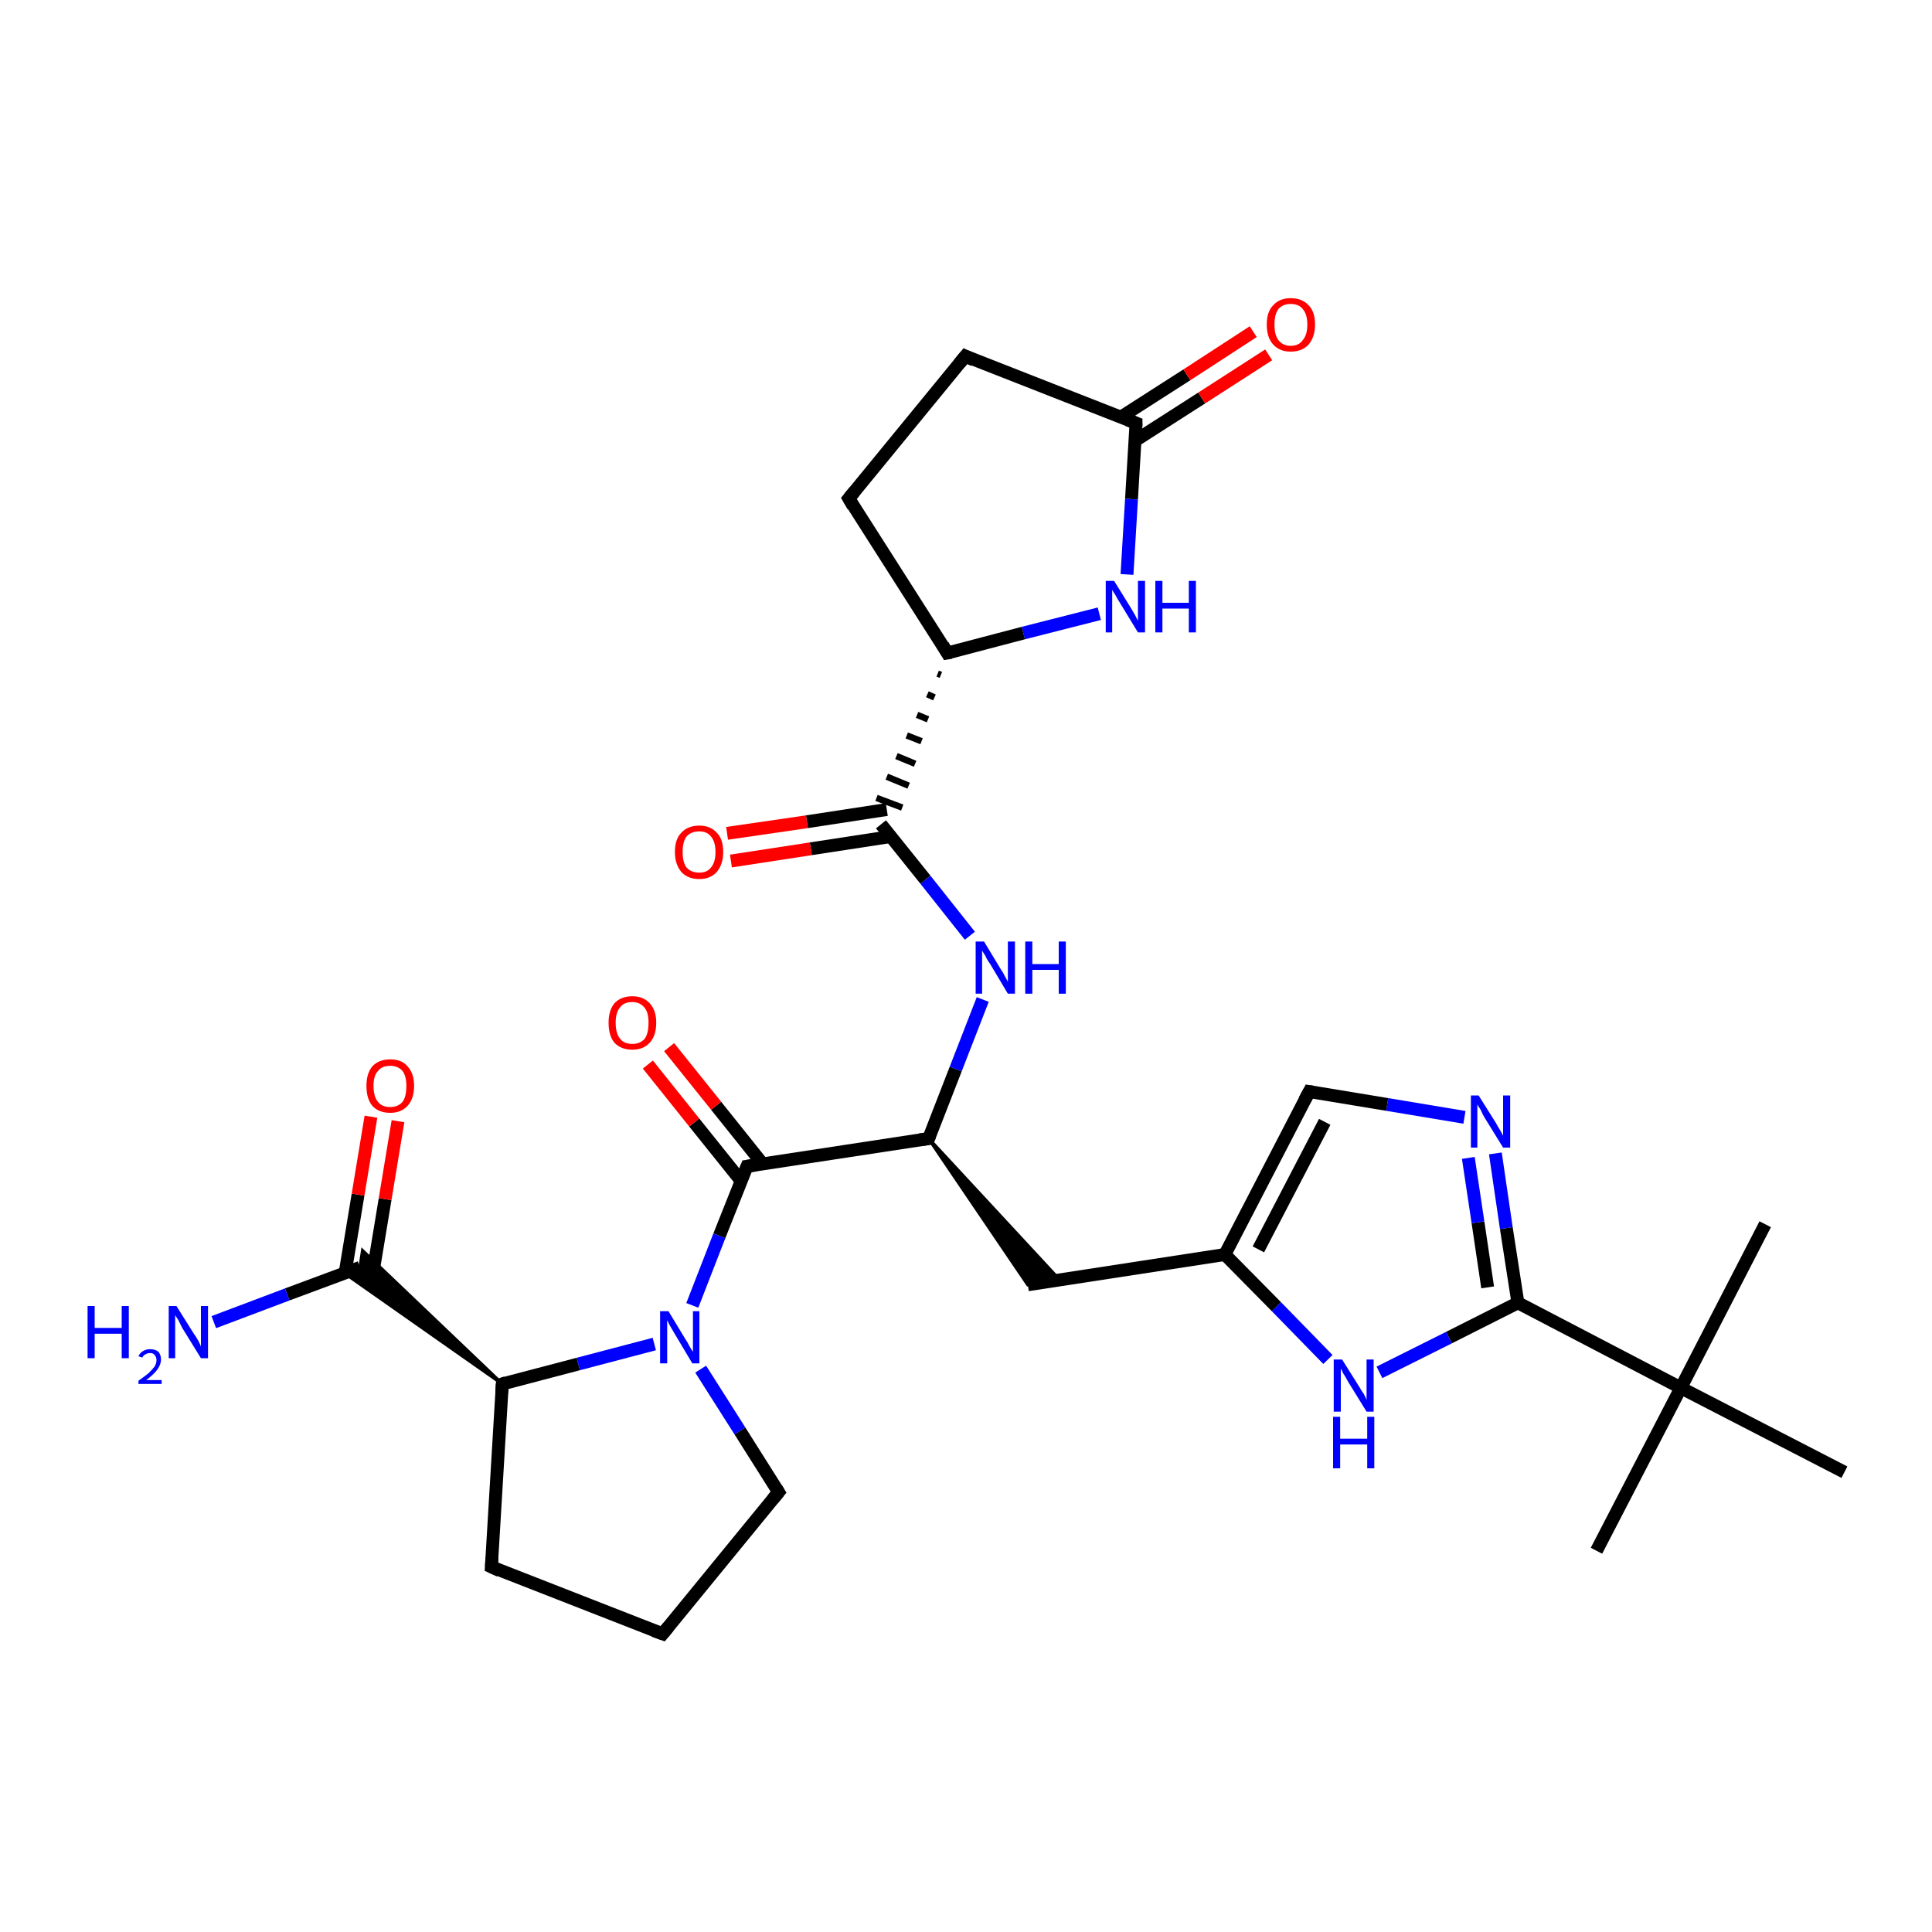 <?xml version='1.0' encoding='iso-8859-1'?>
<svg version='1.1' baseProfile='full'
              xmlns='http://www.w3.org/2000/svg'
                      xmlns:rdkit='http://www.rdkit.org/xml'
                      xmlns:xlink='http://www.w3.org/1999/xlink'
                  xml:space='preserve'
width='300px' height='300px' viewBox='0 0 300 300'>
<!-- END OF HEADER -->
<rect style='opacity:1.0;fill:#FFFFFF;stroke:none' width='300.0' height='300.0' x='0.0' y='0.0'> </rect>
<path class='bond-0 atom-0 atom-1' d='M 247.9,240.8 L 261.0,215.5' style='fill:none;fill-rule:evenodd;stroke:#000000;stroke-width:2.0px;stroke-linecap:butt;stroke-linejoin:miter;stroke-opacity:1' />
<path class='bond-1 atom-1 atom-2' d='M 261.0,215.5 L 274.1,190.1' style='fill:none;fill-rule:evenodd;stroke:#000000;stroke-width:2.0px;stroke-linecap:butt;stroke-linejoin:miter;stroke-opacity:1' />
<path class='bond-2 atom-1 atom-3' d='M 261.0,215.5 L 286.4,228.6' style='fill:none;fill-rule:evenodd;stroke:#000000;stroke-width:2.0px;stroke-linecap:butt;stroke-linejoin:miter;stroke-opacity:1' />
<path class='bond-3 atom-1 atom-4' d='M 261.0,215.5 L 235.7,202.3' style='fill:none;fill-rule:evenodd;stroke:#000000;stroke-width:2.0px;stroke-linecap:butt;stroke-linejoin:miter;stroke-opacity:1' />
<path class='bond-4 atom-4 atom-5' d='M 235.7,202.3 L 233.9,190.7' style='fill:none;fill-rule:evenodd;stroke:#000000;stroke-width:2.0px;stroke-linecap:butt;stroke-linejoin:miter;stroke-opacity:1' />
<path class='bond-4 atom-4 atom-5' d='M 233.9,190.7 L 232.2,179.1' style='fill:none;fill-rule:evenodd;stroke:#0000FF;stroke-width:2.0px;stroke-linecap:butt;stroke-linejoin:miter;stroke-opacity:1' />
<path class='bond-4 atom-4 atom-5' d='M 231.0,199.9 L 229.5,189.8' style='fill:none;fill-rule:evenodd;stroke:#000000;stroke-width:2.0px;stroke-linecap:butt;stroke-linejoin:miter;stroke-opacity:1' />
<path class='bond-4 atom-4 atom-5' d='M 229.5,189.8 L 228.0,179.8' style='fill:none;fill-rule:evenodd;stroke:#0000FF;stroke-width:2.0px;stroke-linecap:butt;stroke-linejoin:miter;stroke-opacity:1' />
<path class='bond-5 atom-5 atom-6' d='M 227.4,173.5 L 215.4,171.5' style='fill:none;fill-rule:evenodd;stroke:#0000FF;stroke-width:2.0px;stroke-linecap:butt;stroke-linejoin:miter;stroke-opacity:1' />
<path class='bond-5 atom-5 atom-6' d='M 215.4,171.5 L 203.3,169.5' style='fill:none;fill-rule:evenodd;stroke:#000000;stroke-width:2.0px;stroke-linecap:butt;stroke-linejoin:miter;stroke-opacity:1' />
<path class='bond-6 atom-6 atom-7' d='M 203.3,169.5 L 190.2,194.8' style='fill:none;fill-rule:evenodd;stroke:#000000;stroke-width:2.0px;stroke-linecap:butt;stroke-linejoin:miter;stroke-opacity:1' />
<path class='bond-6 atom-6 atom-7' d='M 205.7,174.2 L 195.4,194.0' style='fill:none;fill-rule:evenodd;stroke:#000000;stroke-width:2.0px;stroke-linecap:butt;stroke-linejoin:miter;stroke-opacity:1' />
<path class='bond-7 atom-7 atom-8' d='M 190.2,194.8 L 159.6,199.5' style='fill:none;fill-rule:evenodd;stroke:#000000;stroke-width:2.0px;stroke-linecap:butt;stroke-linejoin:miter;stroke-opacity:1' />
<path class='bond-8 atom-9 atom-8' d='M 144.2,176.8 L 164.5,198.7 L 159.6,199.5 Z' style='fill:#000000;fill-rule:evenodd;fill-opacity:1;stroke:#000000;stroke-width:0.5px;stroke-linecap:butt;stroke-linejoin:miter;stroke-opacity:1;' />
<path class='bond-9 atom-9 atom-10' d='M 144.2,176.8 L 148.4,166.0' style='fill:none;fill-rule:evenodd;stroke:#000000;stroke-width:2.0px;stroke-linecap:butt;stroke-linejoin:miter;stroke-opacity:1' />
<path class='bond-9 atom-9 atom-10' d='M 148.4,166.0 L 152.6,155.2' style='fill:none;fill-rule:evenodd;stroke:#0000FF;stroke-width:2.0px;stroke-linecap:butt;stroke-linejoin:miter;stroke-opacity:1' />
<path class='bond-10 atom-10 atom-11' d='M 150.6,145.3 L 143.7,136.6' style='fill:none;fill-rule:evenodd;stroke:#0000FF;stroke-width:2.0px;stroke-linecap:butt;stroke-linejoin:miter;stroke-opacity:1' />
<path class='bond-10 atom-10 atom-11' d='M 143.7,136.6 L 136.8,128.0' style='fill:none;fill-rule:evenodd;stroke:#000000;stroke-width:2.0px;stroke-linecap:butt;stroke-linejoin:miter;stroke-opacity:1' />
<path class='bond-11 atom-11 atom-12' d='M 137.7,125.7 L 125.3,127.6' style='fill:none;fill-rule:evenodd;stroke:#000000;stroke-width:2.0px;stroke-linecap:butt;stroke-linejoin:miter;stroke-opacity:1' />
<path class='bond-11 atom-11 atom-12' d='M 125.3,127.6 L 112.9,129.4' style='fill:none;fill-rule:evenodd;stroke:#FF0000;stroke-width:2.0px;stroke-linecap:butt;stroke-linejoin:miter;stroke-opacity:1' />
<path class='bond-11 atom-11 atom-12' d='M 138.3,129.9 L 125.9,131.8' style='fill:none;fill-rule:evenodd;stroke:#000000;stroke-width:2.0px;stroke-linecap:butt;stroke-linejoin:miter;stroke-opacity:1' />
<path class='bond-11 atom-11 atom-12' d='M 125.9,131.8 L 113.5,133.7' style='fill:none;fill-rule:evenodd;stroke:#FF0000;stroke-width:2.0px;stroke-linecap:butt;stroke-linejoin:miter;stroke-opacity:1' />
<path class='bond-12 atom-13 atom-11' d='M 145.6,104.6 L 146.1,104.8' style='fill:none;fill-rule:evenodd;stroke:#000000;stroke-width:1.0px;stroke-linecap:butt;stroke-linejoin:miter;stroke-opacity:1' />
<path class='bond-12 atom-13 atom-11' d='M 144.0,107.8 L 145.1,108.3' style='fill:none;fill-rule:evenodd;stroke:#000000;stroke-width:1.0px;stroke-linecap:butt;stroke-linejoin:miter;stroke-opacity:1' />
<path class='bond-12 atom-13 atom-11' d='M 142.4,111.0 L 144.1,111.7' style='fill:none;fill-rule:evenodd;stroke:#000000;stroke-width:1.0px;stroke-linecap:butt;stroke-linejoin:miter;stroke-opacity:1' />
<path class='bond-12 atom-13 atom-11' d='M 140.8,114.2 L 143.1,115.1' style='fill:none;fill-rule:evenodd;stroke:#000000;stroke-width:1.0px;stroke-linecap:butt;stroke-linejoin:miter;stroke-opacity:1' />
<path class='bond-12 atom-13 atom-11' d='M 139.2,117.4 L 142.1,118.6' style='fill:none;fill-rule:evenodd;stroke:#000000;stroke-width:1.0px;stroke-linecap:butt;stroke-linejoin:miter;stroke-opacity:1' />
<path class='bond-12 atom-13 atom-11' d='M 137.7,120.6 L 141.1,122.0' style='fill:none;fill-rule:evenodd;stroke:#000000;stroke-width:1.0px;stroke-linecap:butt;stroke-linejoin:miter;stroke-opacity:1' />
<path class='bond-12 atom-13 atom-11' d='M 136.1,123.9 L 140.1,125.4' style='fill:none;fill-rule:evenodd;stroke:#000000;stroke-width:1.0px;stroke-linecap:butt;stroke-linejoin:miter;stroke-opacity:1' />
<path class='bond-13 atom-13 atom-14' d='M 147.1,101.4 L 131.8,77.4' style='fill:none;fill-rule:evenodd;stroke:#000000;stroke-width:2.0px;stroke-linecap:butt;stroke-linejoin:miter;stroke-opacity:1' />
<path class='bond-14 atom-14 atom-15' d='M 131.8,77.4 L 149.9,55.3' style='fill:none;fill-rule:evenodd;stroke:#000000;stroke-width:2.0px;stroke-linecap:butt;stroke-linejoin:miter;stroke-opacity:1' />
<path class='bond-15 atom-15 atom-16' d='M 149.9,55.3 L 176.4,65.7' style='fill:none;fill-rule:evenodd;stroke:#000000;stroke-width:2.0px;stroke-linecap:butt;stroke-linejoin:miter;stroke-opacity:1' />
<path class='bond-16 atom-16 atom-17' d='M 176.3,68.4 L 186.6,61.8' style='fill:none;fill-rule:evenodd;stroke:#000000;stroke-width:2.0px;stroke-linecap:butt;stroke-linejoin:miter;stroke-opacity:1' />
<path class='bond-16 atom-16 atom-17' d='M 186.6,61.8 L 197.0,55.1' style='fill:none;fill-rule:evenodd;stroke:#FF0000;stroke-width:2.0px;stroke-linecap:butt;stroke-linejoin:miter;stroke-opacity:1' />
<path class='bond-16 atom-16 atom-17' d='M 174.0,64.8 L 184.3,58.2' style='fill:none;fill-rule:evenodd;stroke:#000000;stroke-width:2.0px;stroke-linecap:butt;stroke-linejoin:miter;stroke-opacity:1' />
<path class='bond-16 atom-16 atom-17' d='M 184.3,58.2 L 194.6,51.5' style='fill:none;fill-rule:evenodd;stroke:#FF0000;stroke-width:2.0px;stroke-linecap:butt;stroke-linejoin:miter;stroke-opacity:1' />
<path class='bond-17 atom-16 atom-18' d='M 176.4,65.7 L 175.7,77.5' style='fill:none;fill-rule:evenodd;stroke:#000000;stroke-width:2.0px;stroke-linecap:butt;stroke-linejoin:miter;stroke-opacity:1' />
<path class='bond-17 atom-16 atom-18' d='M 175.7,77.5 L 175.0,89.2' style='fill:none;fill-rule:evenodd;stroke:#0000FF;stroke-width:2.0px;stroke-linecap:butt;stroke-linejoin:miter;stroke-opacity:1' />
<path class='bond-18 atom-9 atom-19' d='M 144.2,176.8 L 116.0,181.1' style='fill:none;fill-rule:evenodd;stroke:#000000;stroke-width:2.0px;stroke-linecap:butt;stroke-linejoin:miter;stroke-opacity:1' />
<path class='bond-19 atom-19 atom-20' d='M 118.4,180.7 L 111.2,171.7' style='fill:none;fill-rule:evenodd;stroke:#000000;stroke-width:2.0px;stroke-linecap:butt;stroke-linejoin:miter;stroke-opacity:1' />
<path class='bond-19 atom-19 atom-20' d='M 111.2,171.7 L 103.9,162.6' style='fill:none;fill-rule:evenodd;stroke:#FF0000;stroke-width:2.0px;stroke-linecap:butt;stroke-linejoin:miter;stroke-opacity:1' />
<path class='bond-19 atom-19 atom-20' d='M 115.1,183.4 L 107.8,174.3' style='fill:none;fill-rule:evenodd;stroke:#000000;stroke-width:2.0px;stroke-linecap:butt;stroke-linejoin:miter;stroke-opacity:1' />
<path class='bond-19 atom-19 atom-20' d='M 107.8,174.3 L 100.6,165.3' style='fill:none;fill-rule:evenodd;stroke:#FF0000;stroke-width:2.0px;stroke-linecap:butt;stroke-linejoin:miter;stroke-opacity:1' />
<path class='bond-20 atom-19 atom-21' d='M 116.0,181.1 L 111.7,191.9' style='fill:none;fill-rule:evenodd;stroke:#000000;stroke-width:2.0px;stroke-linecap:butt;stroke-linejoin:miter;stroke-opacity:1' />
<path class='bond-20 atom-19 atom-21' d='M 111.7,191.9 L 107.5,202.7' style='fill:none;fill-rule:evenodd;stroke:#0000FF;stroke-width:2.0px;stroke-linecap:butt;stroke-linejoin:miter;stroke-opacity:1' />
<path class='bond-21 atom-21 atom-22' d='M 108.8,212.6 L 114.9,222.2' style='fill:none;fill-rule:evenodd;stroke:#0000FF;stroke-width:2.0px;stroke-linecap:butt;stroke-linejoin:miter;stroke-opacity:1' />
<path class='bond-21 atom-21 atom-22' d='M 114.9,222.2 L 120.9,231.7' style='fill:none;fill-rule:evenodd;stroke:#000000;stroke-width:2.0px;stroke-linecap:butt;stroke-linejoin:miter;stroke-opacity:1' />
<path class='bond-22 atom-22 atom-23' d='M 120.9,231.7 L 102.9,253.7' style='fill:none;fill-rule:evenodd;stroke:#000000;stroke-width:2.0px;stroke-linecap:butt;stroke-linejoin:miter;stroke-opacity:1' />
<path class='bond-23 atom-23 atom-24' d='M 102.9,253.7 L 76.3,243.3' style='fill:none;fill-rule:evenodd;stroke:#000000;stroke-width:2.0px;stroke-linecap:butt;stroke-linejoin:miter;stroke-opacity:1' />
<path class='bond-24 atom-24 atom-25' d='M 76.3,243.3 L 78.0,214.9' style='fill:none;fill-rule:evenodd;stroke:#000000;stroke-width:2.0px;stroke-linecap:butt;stroke-linejoin:miter;stroke-opacity:1' />
<path class='bond-25 atom-25 atom-26' d='M 78.0,214.9 L 53.5,197.7 L 55.9,196.8 Z' style='fill:#000000;fill-rule:evenodd;fill-opacity:1;stroke:#000000;stroke-width:0.5px;stroke-linecap:butt;stroke-linejoin:miter;stroke-opacity:1;' />
<path class='bond-25 atom-25 atom-26' d='M 78.0,214.9 L 55.9,196.8 L 56.3,194.2 Z' style='fill:#000000;fill-rule:evenodd;fill-opacity:1;stroke:#000000;stroke-width:0.5px;stroke-linecap:butt;stroke-linejoin:miter;stroke-opacity:1;' />
<path class='bond-26 atom-26 atom-27' d='M 55.9,196.8 L 44.6,201.0' style='fill:none;fill-rule:evenodd;stroke:#000000;stroke-width:2.0px;stroke-linecap:butt;stroke-linejoin:miter;stroke-opacity:1' />
<path class='bond-26 atom-26 atom-27' d='M 44.6,201.0 L 33.2,205.3' style='fill:none;fill-rule:evenodd;stroke:#0000FF;stroke-width:2.0px;stroke-linecap:butt;stroke-linejoin:miter;stroke-opacity:1' />
<path class='bond-27 atom-26 atom-28' d='M 57.8,198.3 L 59.8,186.2' style='fill:none;fill-rule:evenodd;stroke:#000000;stroke-width:2.0px;stroke-linecap:butt;stroke-linejoin:miter;stroke-opacity:1' />
<path class='bond-27 atom-26 atom-28' d='M 59.8,186.2 L 61.8,174.1' style='fill:none;fill-rule:evenodd;stroke:#FF0000;stroke-width:2.0px;stroke-linecap:butt;stroke-linejoin:miter;stroke-opacity:1' />
<path class='bond-27 atom-26 atom-28' d='M 53.6,197.6 L 55.6,185.5' style='fill:none;fill-rule:evenodd;stroke:#000000;stroke-width:2.0px;stroke-linecap:butt;stroke-linejoin:miter;stroke-opacity:1' />
<path class='bond-27 atom-26 atom-28' d='M 55.6,185.5 L 57.6,173.4' style='fill:none;fill-rule:evenodd;stroke:#FF0000;stroke-width:2.0px;stroke-linecap:butt;stroke-linejoin:miter;stroke-opacity:1' />
<path class='bond-28 atom-7 atom-29' d='M 190.2,194.8 L 198.2,202.9' style='fill:none;fill-rule:evenodd;stroke:#000000;stroke-width:2.0px;stroke-linecap:butt;stroke-linejoin:miter;stroke-opacity:1' />
<path class='bond-28 atom-7 atom-29' d='M 198.2,202.9 L 206.2,211.1' style='fill:none;fill-rule:evenodd;stroke:#0000FF;stroke-width:2.0px;stroke-linecap:butt;stroke-linejoin:miter;stroke-opacity:1' />
<path class='bond-29 atom-29 atom-4' d='M 214.2,213.1 L 225.0,207.7' style='fill:none;fill-rule:evenodd;stroke:#0000FF;stroke-width:2.0px;stroke-linecap:butt;stroke-linejoin:miter;stroke-opacity:1' />
<path class='bond-29 atom-29 atom-4' d='M 225.0,207.7 L 235.7,202.3' style='fill:none;fill-rule:evenodd;stroke:#000000;stroke-width:2.0px;stroke-linecap:butt;stroke-linejoin:miter;stroke-opacity:1' />
<path class='bond-30 atom-18 atom-13' d='M 170.7,95.3 L 158.9,98.3' style='fill:none;fill-rule:evenodd;stroke:#0000FF;stroke-width:2.0px;stroke-linecap:butt;stroke-linejoin:miter;stroke-opacity:1' />
<path class='bond-30 atom-18 atom-13' d='M 158.9,98.3 L 147.1,101.4' style='fill:none;fill-rule:evenodd;stroke:#000000;stroke-width:2.0px;stroke-linecap:butt;stroke-linejoin:miter;stroke-opacity:1' />
<path class='bond-31 atom-25 atom-21' d='M 78.0,214.9 L 89.8,211.8' style='fill:none;fill-rule:evenodd;stroke:#000000;stroke-width:2.0px;stroke-linecap:butt;stroke-linejoin:miter;stroke-opacity:1' />
<path class='bond-31 atom-25 atom-21' d='M 89.8,211.8 L 101.6,208.7' style='fill:none;fill-rule:evenodd;stroke:#0000FF;stroke-width:2.0px;stroke-linecap:butt;stroke-linejoin:miter;stroke-opacity:1' />
<path d='M 203.9,169.6 L 203.3,169.5 L 202.6,170.8' style='fill:none;stroke:#000000;stroke-width:2.0px;stroke-linecap:butt;stroke-linejoin:miter;stroke-opacity:1;' />
<path d='M 144.4,176.3 L 144.2,176.8 L 142.8,177.0' style='fill:none;stroke:#000000;stroke-width:2.0px;stroke-linecap:butt;stroke-linejoin:miter;stroke-opacity:1;' />
<path d='M 146.4,100.2 L 147.1,101.4 L 147.7,101.3' style='fill:none;stroke:#000000;stroke-width:2.0px;stroke-linecap:butt;stroke-linejoin:miter;stroke-opacity:1;' />
<path d='M 132.5,78.6 L 131.8,77.4 L 132.7,76.3' style='fill:none;stroke:#000000;stroke-width:2.0px;stroke-linecap:butt;stroke-linejoin:miter;stroke-opacity:1;' />
<path d='M 149.0,56.4 L 149.9,55.3 L 151.2,55.9' style='fill:none;stroke:#000000;stroke-width:2.0px;stroke-linecap:butt;stroke-linejoin:miter;stroke-opacity:1;' />
<path d='M 175.1,65.2 L 176.4,65.7 L 176.4,66.3' style='fill:none;stroke:#000000;stroke-width:2.0px;stroke-linecap:butt;stroke-linejoin:miter;stroke-opacity:1;' />
<path d='M 117.4,180.9 L 116.0,181.1 L 115.8,181.6' style='fill:none;stroke:#000000;stroke-width:2.0px;stroke-linecap:butt;stroke-linejoin:miter;stroke-opacity:1;' />
<path d='M 120.6,231.2 L 120.9,231.7 L 120.0,232.8' style='fill:none;stroke:#000000;stroke-width:2.0px;stroke-linecap:butt;stroke-linejoin:miter;stroke-opacity:1;' />
<path d='M 103.8,252.6 L 102.9,253.7 L 101.5,253.2' style='fill:none;stroke:#000000;stroke-width:2.0px;stroke-linecap:butt;stroke-linejoin:miter;stroke-opacity:1;' />
<path d='M 77.6,243.9 L 76.3,243.3 L 76.4,241.9' style='fill:none;stroke:#000000;stroke-width:2.0px;stroke-linecap:butt;stroke-linejoin:miter;stroke-opacity:1;' />
<path d='M 77.9,216.3 L 78.0,214.9 L 78.6,214.7' style='fill:none;stroke:#000000;stroke-width:2.0px;stroke-linecap:butt;stroke-linejoin:miter;stroke-opacity:1;' />
<path class='atom-5' d='M 229.6 170.1
L 232.3 174.4
Q 232.5 174.8, 233.0 175.6
Q 233.4 176.3, 233.4 176.4
L 233.4 170.1
L 234.5 170.1
L 234.5 178.2
L 233.4 178.2
L 230.5 173.5
Q 230.2 173.0, 229.9 172.3
Q 229.5 171.7, 229.4 171.5
L 229.4 178.2
L 228.4 178.2
L 228.4 170.1
L 229.6 170.1
' fill='#0000FF'/>
<path class='atom-10' d='M 152.8 146.2
L 155.4 150.5
Q 155.7 150.9, 156.1 151.7
Q 156.5 152.4, 156.5 152.5
L 156.5 146.2
L 157.6 146.2
L 157.6 154.3
L 156.5 154.3
L 153.7 149.6
Q 153.3 149.1, 153.0 148.4
Q 152.6 147.8, 152.5 147.6
L 152.5 154.3
L 151.5 154.3
L 151.5 146.2
L 152.8 146.2
' fill='#0000FF'/>
<path class='atom-10' d='M 159.2 146.2
L 160.3 146.2
L 160.3 149.7
L 164.4 149.7
L 164.4 146.2
L 165.5 146.2
L 165.5 154.3
L 164.4 154.3
L 164.4 150.6
L 160.3 150.6
L 160.3 154.3
L 159.2 154.3
L 159.2 146.2
' fill='#0000FF'/>
<path class='atom-12' d='M 104.8 132.3
Q 104.8 130.3, 105.8 129.3
Q 106.8 128.2, 108.6 128.2
Q 110.3 128.2, 111.3 129.3
Q 112.3 130.3, 112.3 132.3
Q 112.3 134.2, 111.3 135.4
Q 110.3 136.5, 108.6 136.5
Q 106.8 136.5, 105.8 135.4
Q 104.8 134.2, 104.8 132.3
M 108.6 135.5
Q 109.8 135.5, 110.4 134.7
Q 111.1 133.9, 111.1 132.3
Q 111.1 130.7, 110.4 129.9
Q 109.8 129.1, 108.6 129.1
Q 107.3 129.1, 106.6 129.9
Q 106.0 130.7, 106.0 132.3
Q 106.0 133.9, 106.6 134.7
Q 107.3 135.5, 108.6 135.5
' fill='#FF0000'/>
<path class='atom-17' d='M 196.7 50.4
Q 196.7 48.4, 197.7 47.4
Q 198.7 46.3, 200.4 46.3
Q 202.2 46.3, 203.2 47.4
Q 204.2 48.4, 204.2 50.4
Q 204.2 52.3, 203.2 53.5
Q 202.2 54.6, 200.4 54.6
Q 198.7 54.6, 197.7 53.5
Q 196.7 52.4, 196.7 50.4
M 200.4 53.7
Q 201.7 53.7, 202.3 52.8
Q 203.0 52.0, 203.0 50.4
Q 203.0 48.8, 202.3 48.0
Q 201.7 47.2, 200.4 47.2
Q 199.2 47.2, 198.5 48.0
Q 197.9 48.8, 197.9 50.4
Q 197.9 52.0, 198.5 52.8
Q 199.2 53.7, 200.4 53.7
' fill='#FF0000'/>
<path class='atom-18' d='M 173.0 90.2
L 175.6 94.4
Q 175.9 94.9, 176.3 95.6
Q 176.7 96.4, 176.7 96.4
L 176.7 90.2
L 177.8 90.2
L 177.8 98.2
L 176.7 98.2
L 173.9 93.6
Q 173.5 93.0, 173.2 92.4
Q 172.8 91.8, 172.7 91.6
L 172.7 98.2
L 171.7 98.2
L 171.7 90.2
L 173.0 90.2
' fill='#0000FF'/>
<path class='atom-18' d='M 179.4 90.2
L 180.5 90.2
L 180.5 93.6
L 184.6 93.6
L 184.6 90.2
L 185.7 90.2
L 185.7 98.2
L 184.6 98.2
L 184.6 94.5
L 180.5 94.5
L 180.5 98.2
L 179.4 98.2
L 179.4 90.2
' fill='#0000FF'/>
<path class='atom-20' d='M 94.5 158.8
Q 94.5 156.9, 95.4 155.8
Q 96.4 154.7, 98.2 154.7
Q 99.9 154.7, 100.9 155.8
Q 101.9 156.9, 101.9 158.8
Q 101.9 160.8, 100.9 161.9
Q 99.9 163.0, 98.2 163.0
Q 96.4 163.0, 95.4 161.9
Q 94.5 160.8, 94.5 158.8
M 98.2 162.1
Q 99.4 162.1, 100.1 161.3
Q 100.7 160.5, 100.7 158.8
Q 100.7 157.2, 100.1 156.5
Q 99.4 155.6, 98.2 155.6
Q 96.9 155.6, 96.3 156.4
Q 95.6 157.2, 95.6 158.8
Q 95.6 160.5, 96.3 161.3
Q 96.9 162.1, 98.2 162.1
' fill='#FF0000'/>
<path class='atom-21' d='M 103.8 203.6
L 106.4 207.9
Q 106.7 208.3, 107.1 209.1
Q 107.5 209.8, 107.6 209.9
L 107.6 203.6
L 108.6 203.6
L 108.6 211.7
L 107.5 211.7
L 104.7 207.0
Q 104.4 206.5, 104.0 205.8
Q 103.7 205.2, 103.6 205.0
L 103.6 211.7
L 102.5 211.7
L 102.5 203.6
L 103.8 203.6
' fill='#0000FF'/>
<path class='atom-27' d='M 13.6 202.8
L 14.7 202.8
L 14.7 206.2
L 18.9 206.2
L 18.9 202.8
L 20.0 202.8
L 20.0 210.9
L 18.9 210.9
L 18.9 207.1
L 14.7 207.1
L 14.7 210.9
L 13.6 210.9
L 13.6 202.8
' fill='#0000FF'/>
<path class='atom-27' d='M 21.5 210.6
Q 21.7 210.1, 22.2 209.8
Q 22.7 209.5, 23.3 209.5
Q 24.1 209.5, 24.6 209.9
Q 25.0 210.4, 25.0 211.1
Q 25.0 211.9, 24.4 212.7
Q 23.9 213.4, 22.7 214.3
L 25.1 214.3
L 25.1 214.9
L 21.5 214.9
L 21.5 214.4
Q 22.5 213.7, 23.1 213.2
Q 23.7 212.6, 24.0 212.2
Q 24.3 211.7, 24.3 211.2
Q 24.3 210.7, 24.0 210.4
Q 23.8 210.1, 23.3 210.1
Q 22.9 210.1, 22.6 210.3
Q 22.3 210.4, 22.1 210.8
L 21.5 210.6
' fill='#0000FF'/>
<path class='atom-27' d='M 27.4 202.8
L 30.1 207.1
Q 30.4 207.5, 30.8 208.2
Q 31.2 209.0, 31.2 209.1
L 31.2 202.8
L 32.3 202.8
L 32.3 210.9
L 31.2 210.9
L 28.3 206.2
Q 28.0 205.6, 27.7 205.0
Q 27.3 204.4, 27.2 204.2
L 27.2 210.9
L 26.2 210.9
L 26.2 202.8
L 27.4 202.8
' fill='#0000FF'/>
<path class='atom-28' d='M 56.9 168.6
Q 56.9 166.7, 57.8 165.6
Q 58.8 164.5, 60.6 164.5
Q 62.4 164.5, 63.3 165.6
Q 64.3 166.7, 64.3 168.6
Q 64.3 170.6, 63.3 171.7
Q 62.3 172.8, 60.6 172.8
Q 58.8 172.8, 57.8 171.7
Q 56.9 170.6, 56.9 168.6
M 60.6 171.9
Q 61.8 171.9, 62.5 171.1
Q 63.1 170.3, 63.1 168.6
Q 63.1 167.1, 62.5 166.3
Q 61.8 165.5, 60.6 165.5
Q 59.3 165.5, 58.7 166.3
Q 58.0 167.0, 58.0 168.6
Q 58.0 170.3, 58.7 171.1
Q 59.3 171.9, 60.6 171.9
' fill='#FF0000'/>
<path class='atom-29' d='M 208.4 211.1
L 211.1 215.4
Q 211.3 215.8, 211.8 216.5
Q 212.2 217.3, 212.2 217.4
L 212.2 211.1
L 213.3 211.1
L 213.3 219.2
L 212.2 219.2
L 209.3 214.5
Q 209.0 213.9, 208.6 213.3
Q 208.3 212.7, 208.2 212.5
L 208.2 219.2
L 207.1 219.2
L 207.1 211.1
L 208.4 211.1
' fill='#0000FF'/>
<path class='atom-29' d='M 207.0 220.0
L 208.1 220.0
L 208.1 223.4
L 212.3 223.4
L 212.3 220.0
L 213.4 220.0
L 213.4 228.0
L 212.3 228.0
L 212.3 224.3
L 208.1 224.3
L 208.1 228.0
L 207.0 228.0
L 207.0 220.0
' fill='#0000FF'/>
</svg>
